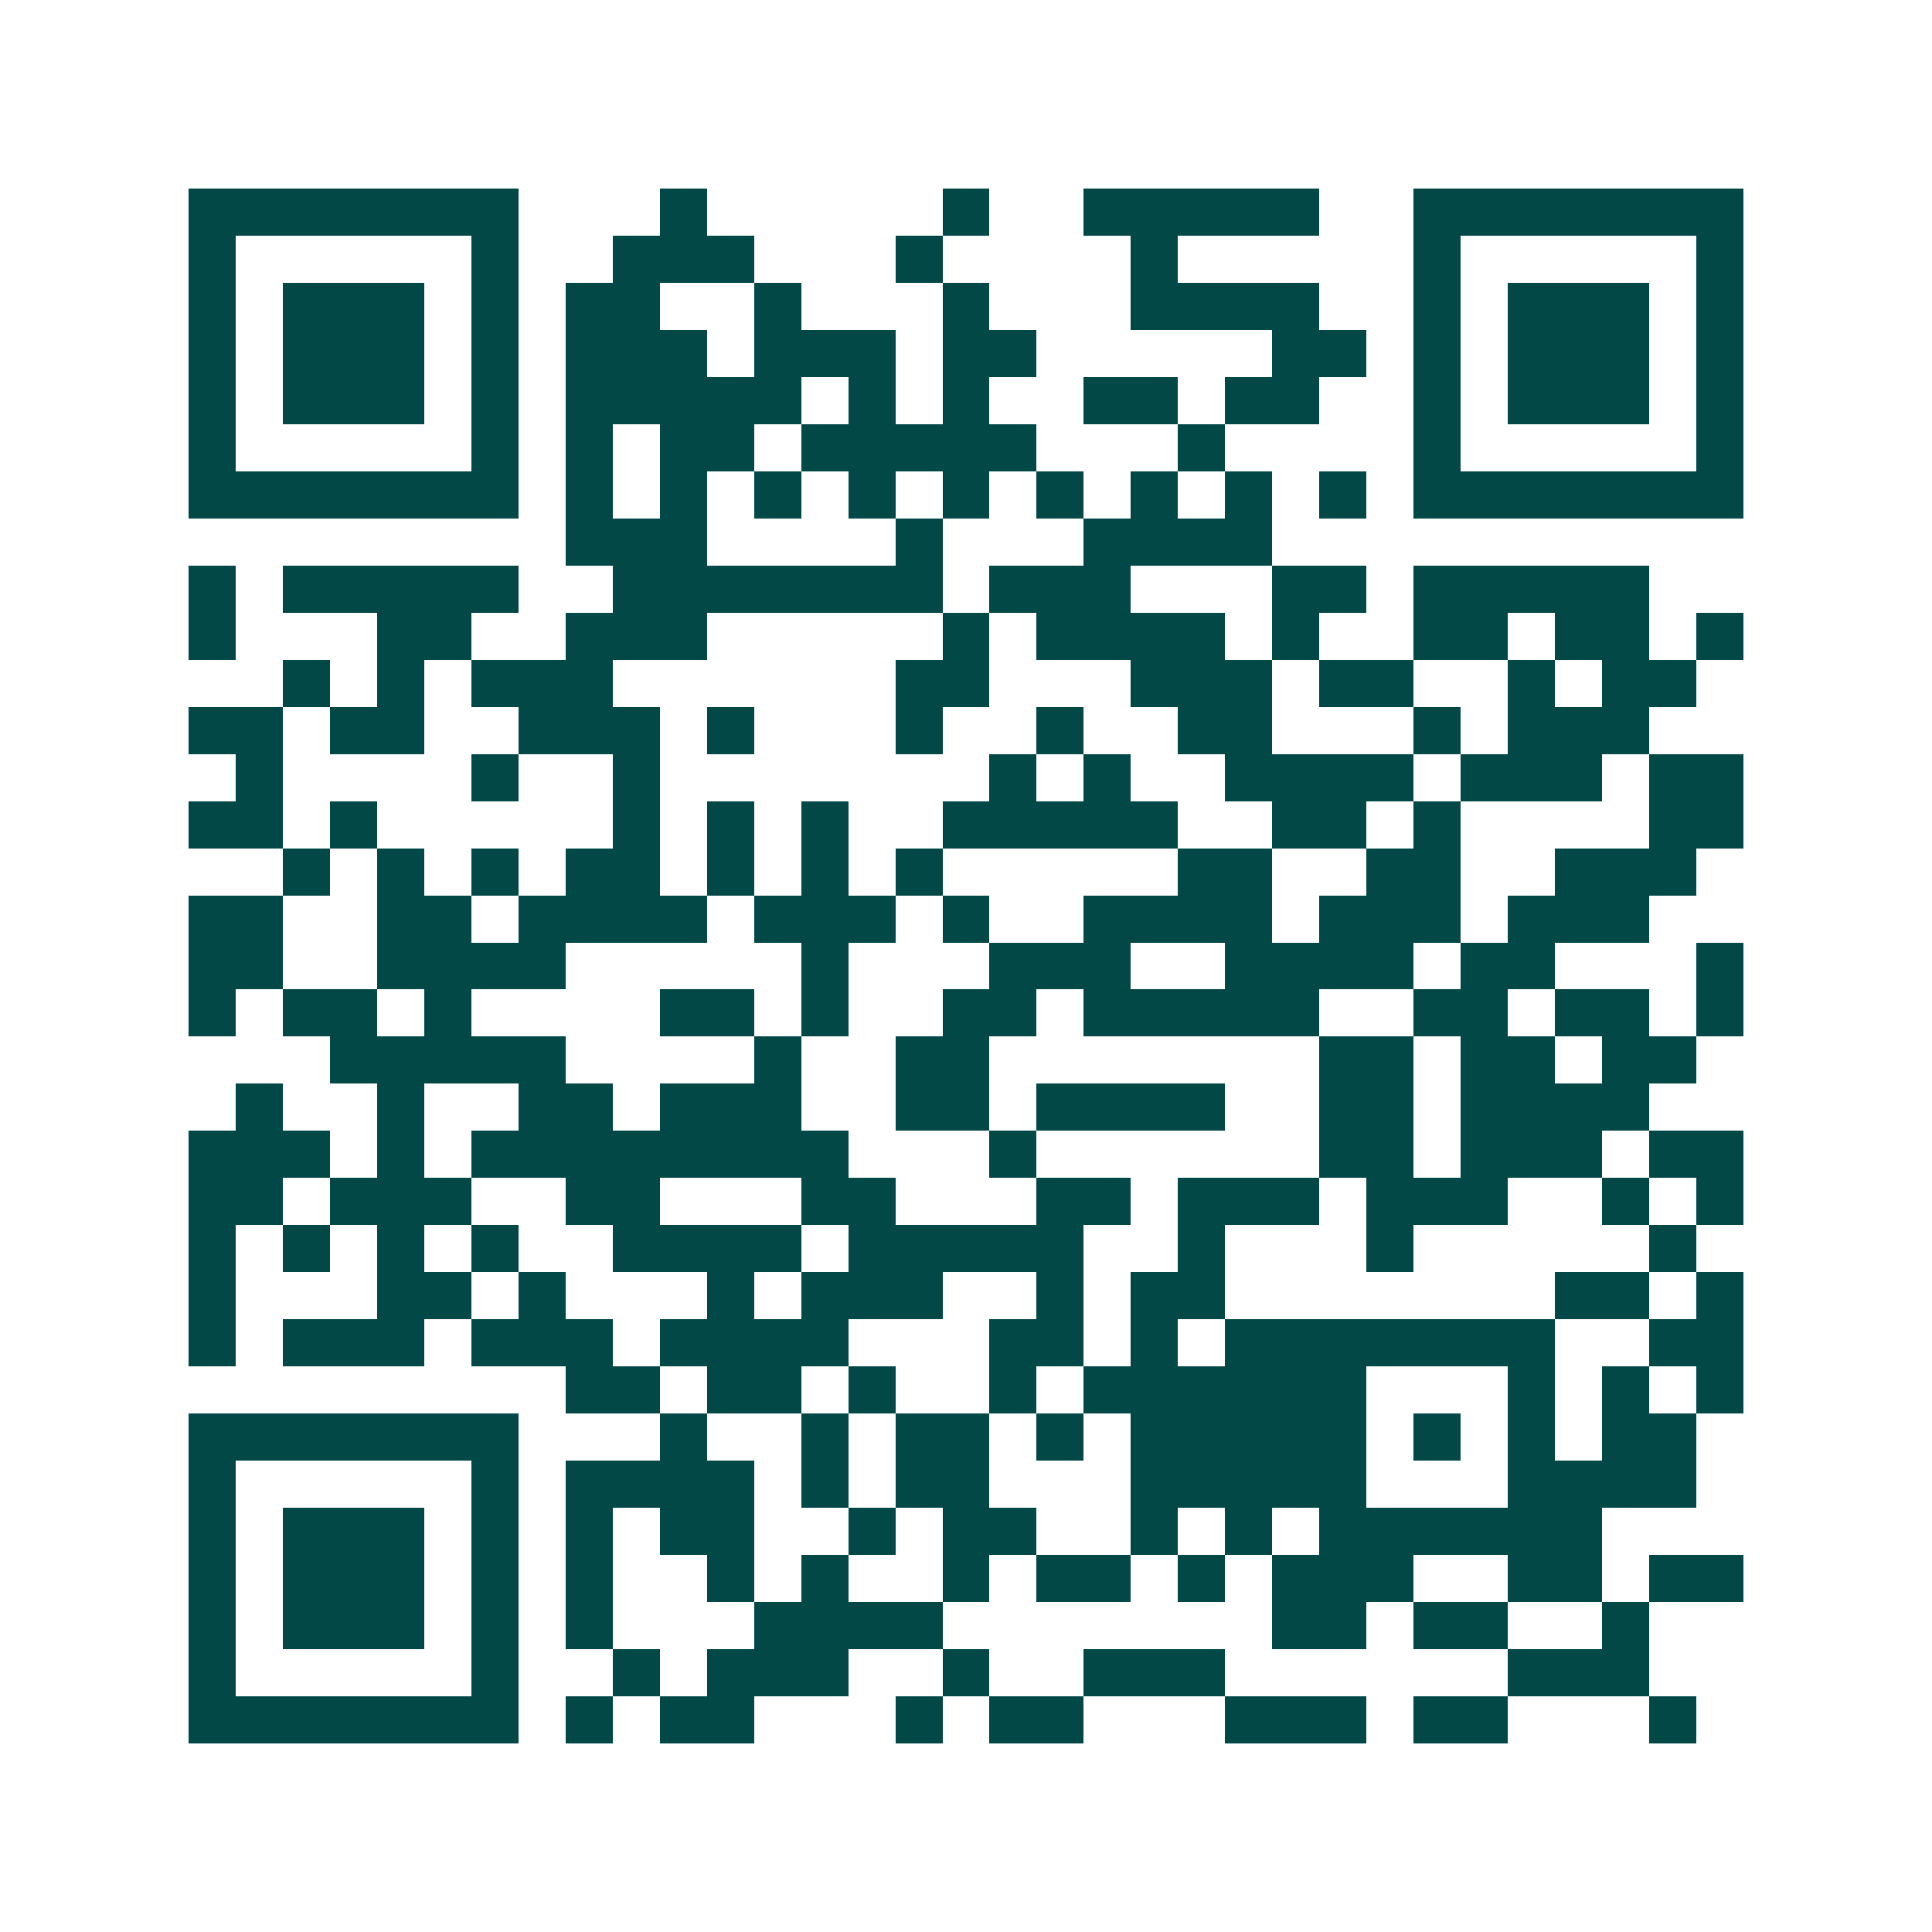 <svg xmlns="http://www.w3.org/2000/svg" width="200" height="200" viewBox="0 0 41 41" shape-rendering="crispEdges"><path fill="#ffffff" d="M0 0h41v41H0z"/><path stroke="#014847" d="M4 4.5h7m3 0h1m5 0h1m2 0h5m2 0h7M4 5.5h1m5 0h1m2 0h3m3 0h1m4 0h1m5 0h1m5 0h1M4 6.5h1m1 0h3m1 0h1m1 0h2m2 0h1m3 0h1m3 0h4m2 0h1m1 0h3m1 0h1M4 7.5h1m1 0h3m1 0h1m1 0h3m1 0h3m1 0h2m5 0h2m1 0h1m1 0h3m1 0h1M4 8.5h1m1 0h3m1 0h1m1 0h5m1 0h1m1 0h1m2 0h2m1 0h2m2 0h1m1 0h3m1 0h1M4 9.5h1m5 0h1m1 0h1m1 0h2m1 0h5m3 0h1m4 0h1m5 0h1M4 10.5h7m1 0h1m1 0h1m1 0h1m1 0h1m1 0h1m1 0h1m1 0h1m1 0h1m1 0h1m1 0h7M12 11.5h3m4 0h1m3 0h4M4 12.5h1m1 0h5m2 0h7m1 0h3m3 0h2m1 0h5M4 13.5h1m3 0h2m2 0h3m5 0h1m1 0h4m1 0h1m2 0h2m1 0h2m1 0h1M6 14.5h1m1 0h1m1 0h3m6 0h2m3 0h3m1 0h2m2 0h1m1 0h2M4 15.5h2m1 0h2m2 0h3m1 0h1m3 0h1m2 0h1m2 0h2m3 0h1m1 0h3M5 16.5h1m4 0h1m2 0h1m7 0h1m1 0h1m2 0h4m1 0h3m1 0h2M4 17.5h2m1 0h1m5 0h1m1 0h1m1 0h1m2 0h5m2 0h2m1 0h1m4 0h2M6 18.5h1m1 0h1m1 0h1m1 0h2m1 0h1m1 0h1m1 0h1m5 0h2m2 0h2m2 0h3M4 19.5h2m2 0h2m1 0h4m1 0h3m1 0h1m2 0h4m1 0h3m1 0h3M4 20.5h2m2 0h4m5 0h1m3 0h3m2 0h4m1 0h2m3 0h1M4 21.5h1m1 0h2m1 0h1m4 0h2m1 0h1m2 0h2m1 0h5m2 0h2m1 0h2m1 0h1M7 22.5h5m4 0h1m2 0h2m7 0h2m1 0h2m1 0h2M5 23.5h1m2 0h1m2 0h2m1 0h3m2 0h2m1 0h4m2 0h2m1 0h4M4 24.5h3m1 0h1m1 0h8m3 0h1m6 0h2m1 0h3m1 0h2M4 25.5h2m1 0h3m2 0h2m3 0h2m3 0h2m1 0h3m1 0h3m2 0h1m1 0h1M4 26.5h1m1 0h1m1 0h1m1 0h1m2 0h4m1 0h5m2 0h1m3 0h1m5 0h1M4 27.5h1m3 0h2m1 0h1m3 0h1m1 0h3m2 0h1m1 0h2m7 0h2m1 0h1M4 28.5h1m1 0h3m1 0h3m1 0h4m3 0h2m1 0h1m1 0h7m2 0h2M12 29.5h2m1 0h2m1 0h1m2 0h1m1 0h6m3 0h1m1 0h1m1 0h1M4 30.5h7m3 0h1m2 0h1m1 0h2m1 0h1m1 0h5m1 0h1m1 0h1m1 0h2M4 31.5h1m5 0h1m1 0h4m1 0h1m1 0h2m3 0h5m3 0h4M4 32.5h1m1 0h3m1 0h1m1 0h1m1 0h2m2 0h1m1 0h2m2 0h1m1 0h1m1 0h6M4 33.5h1m1 0h3m1 0h1m1 0h1m2 0h1m1 0h1m2 0h1m1 0h2m1 0h1m1 0h3m2 0h2m1 0h2M4 34.5h1m1 0h3m1 0h1m1 0h1m3 0h4m7 0h2m1 0h2m2 0h1M4 35.5h1m5 0h1m2 0h1m1 0h3m2 0h1m2 0h3m6 0h3M4 36.5h7m1 0h1m1 0h2m3 0h1m1 0h2m3 0h3m1 0h2m3 0h1"/></svg>
